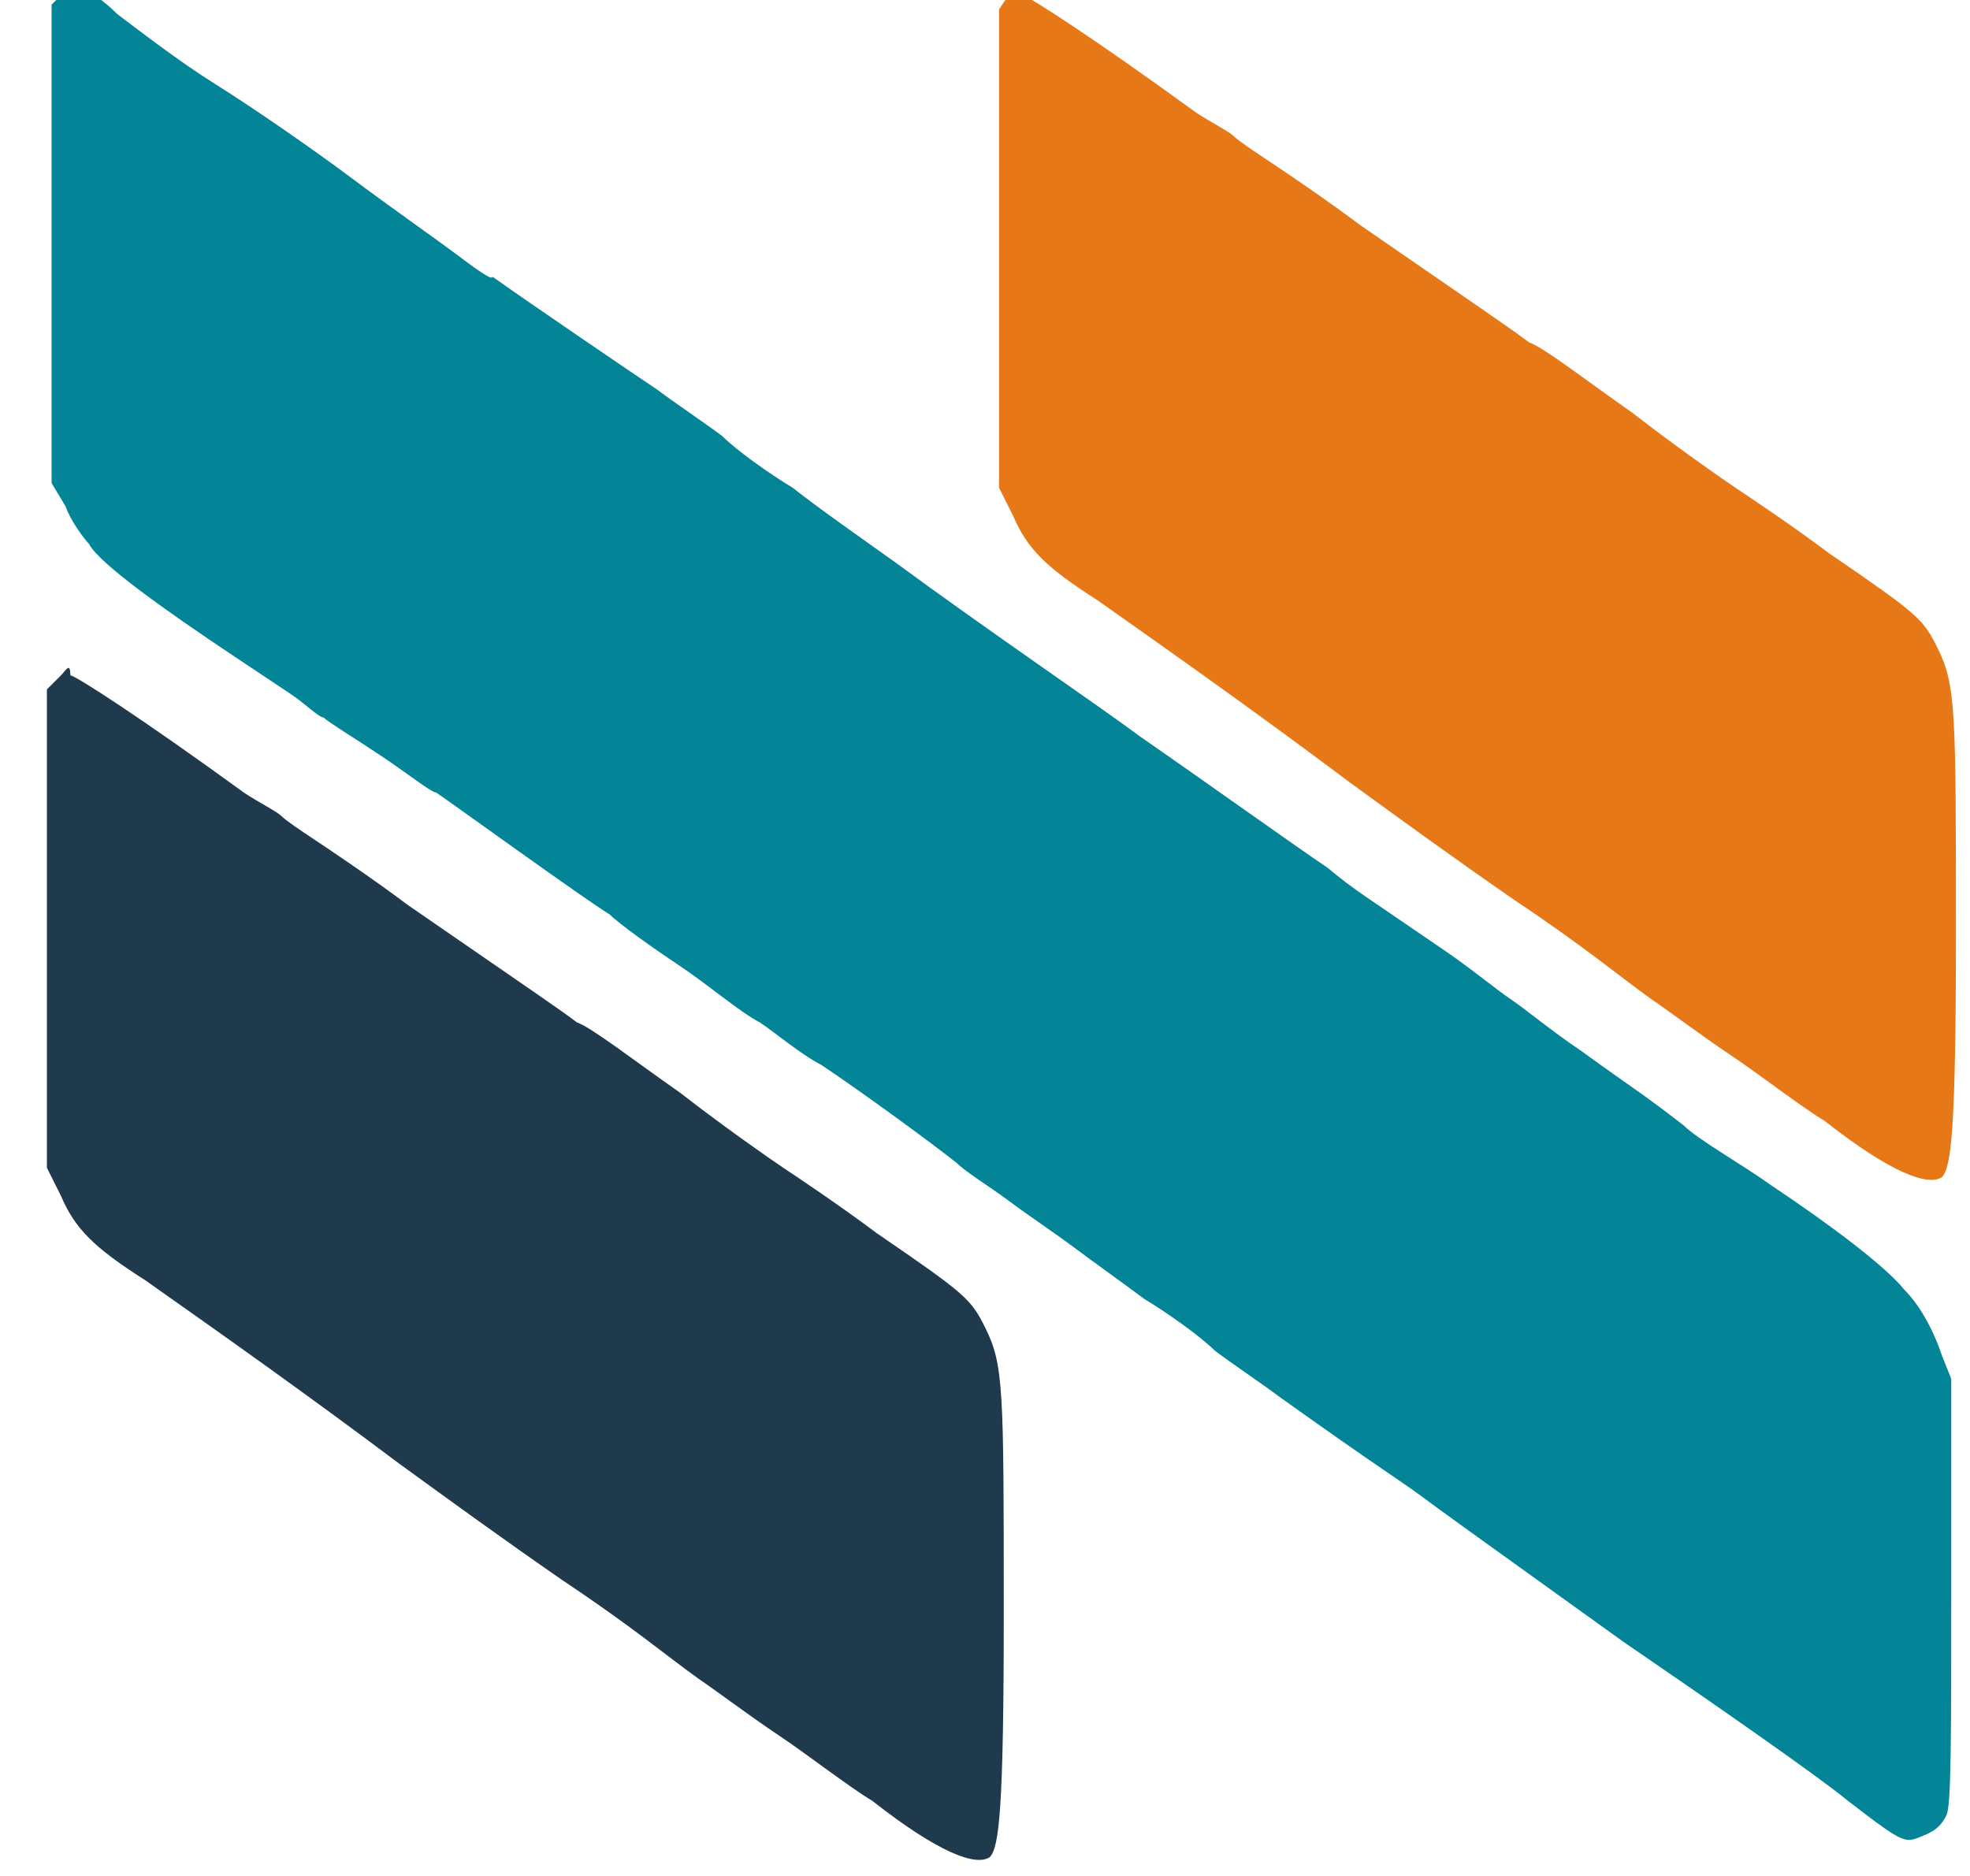 <svg xmlns="http://www.w3.org/2000/svg" xmlns:xlink="http://www.w3.org/1999/xlink" id="&#x56FE;&#x5C42;_1" x="0px" y="0px" viewBox="0 0 42 40" style="enable-background:new 0 0 42 40;" xml:space="preserve"> <path id="_306761216" style="fill-rule:evenodd;clip-rule:evenodd;fill:#038497;" d="M1.3-0.1L1.1,0.1v5.1l0,5.1l0.3,0.5 c0.1,0.3,0.4,0.7,0.5,0.8C2.1,12,3.5,13,5,14c0.3,0.2,0.9,0.6,1.2,0.8c0.3,0.2,0.6,0.5,0.7,0.5c0.1,0.1,0.6,0.4,1.2,0.8 c0.6,0.4,1.1,0.8,1.2,0.8c0.3,0.2,3.2,2.3,3.7,2.6c0.2,0.2,0.9,0.7,1.5,1.1c0.6,0.4,1.3,1,1.7,1.2c0.3,0.2,0.9,0.7,1.3,0.9 c0.9,0.6,2.4,1.7,2.9,2.1c0.2,0.2,0.7,0.5,1.1,0.8c0.4,0.3,1,0.7,1.4,1c0.4,0.3,1.1,0.8,1.5,1.1c0.5,0.3,1.2,0.8,1.5,1.1 c0.4,0.3,1,0.7,1.4,1c2.1,1.5,2.6,1.8,3,2.1c0.4,0.3,1.1,0.8,4.3,3.1c1.9,1.3,4.2,2.9,4.8,3.4c1.3,1,1.2,0.9,1.7,0.7 c0.2-0.1,0.3-0.2,0.4-0.4c0.1-0.2,0.1-1.7,0.1-4.8l0-4.5l-0.2-0.5c-0.2-0.6-0.5-1.1-0.8-1.4c-0.4-0.5-1.6-1.4-2.8-2.2 c-0.7-0.5-1.6-1-1.9-1.3c-0.9-0.7-1.1-0.8-2.2-1.6c-0.6-0.4-1.2-0.9-1.5-1.1c-0.3-0.2-0.9-0.7-1.5-1.1c-1.6-1.1-1.8-1.2-2.4-1.7 c-0.6-0.4-2.7-1.9-4-2.8c-0.8-0.6-3.3-2.3-5.2-3.7c-0.7-0.5-1.7-1.2-2.2-1.6c-0.5-0.3-1.2-0.8-1.5-1.1c-0.4-0.3-1-0.7-1.4-1 c-0.6-0.4-2.8-1.9-3.5-2.4C10.5,6,10.1,5.7,9.7,5.4c-0.4-0.3-1.4-1-2.2-1.6s-2.1-1.5-2.9-2C3.8,1.3,2.9,0.6,2.5,0.3 C2.1-0.1,1.7-0.3,1.7-0.3C1.6-0.3,1.5-0.2,1.3-0.1L1.3-0.1L1.3-0.1z"></path> <path id="_306761408" style="fill-rule:evenodd;clip-rule:evenodd;fill:#1F394D;" d="M1.3,14.4L1,14.7v5.1l0,5.1l0.3,0.6 c0.3,0.7,0.7,1.1,1.8,1.8c1.7,1.2,3.4,2.4,5.4,3.9c1.1,0.8,2.2,1.6,3.5,2.5c1.5,1,2.2,1.6,2.9,2.1c0.3,0.2,1.1,0.8,1.7,1.2 c0.6,0.4,1.5,1.1,2,1.4c1.4,1.1,2.2,1.4,2.5,1.2c0.2-0.2,0.3-1,0.3-5.2c0-4.8,0-5.3-0.4-6.1c-0.3-0.6-0.4-0.7-2.3-2 c-0.8-0.6-1.7-1.2-2-1.4c-0.3-0.2-1.3-0.9-2.2-1.6c-1-0.7-1.9-1.4-2.2-1.5c-0.4-0.3-0.7-0.5-3.6-2.5c-0.8-0.6-1.7-1.2-2-1.4 c-0.3-0.2-0.6-0.4-0.7-0.5c-0.1-0.1-0.5-0.3-0.8-0.5c-2.2-1.6-3.6-2.5-3.7-2.5C1.5,14.1,1.4,14.3,1.3,14.4z"></path> <path id="_307446976" style="fill-rule:evenodd;clip-rule:evenodd;fill:#E77817;" d="M21.5-0.1l-0.2,0.3v5.1l0,5.1l0.3,0.6 c0.3,0.7,0.7,1.1,1.8,1.8c1.7,1.2,3.4,2.4,5.4,3.9c1.1,0.8,2.2,1.6,3.5,2.5c1.5,1,2.2,1.6,2.9,2.1c0.3,0.2,1.1,0.8,1.7,1.2 c0.6,0.4,1.5,1.1,2,1.4c1.4,1.1,2.2,1.4,2.5,1.2c0.2-0.2,0.3-1,0.3-5.2c0-4.8,0-5.3-0.4-6.1c-0.3-0.6-0.4-0.7-2.3-2 c-0.8-0.6-1.7-1.2-2-1.4c-0.3-0.2-1.3-0.9-2.2-1.6c-1-0.7-1.9-1.4-2.2-1.5c-0.4-0.3-0.7-0.5-3.6-2.5c-0.8-0.6-1.7-1.2-2-1.4 c-0.3-0.2-0.6-0.4-0.7-0.5c-0.1-0.1-0.5-0.3-0.8-0.5c-2.2-1.6-3.6-2.5-3.7-2.5C21.8-0.4,21.6-0.3,21.5-0.1L21.5-0.1z"></path> </svg>